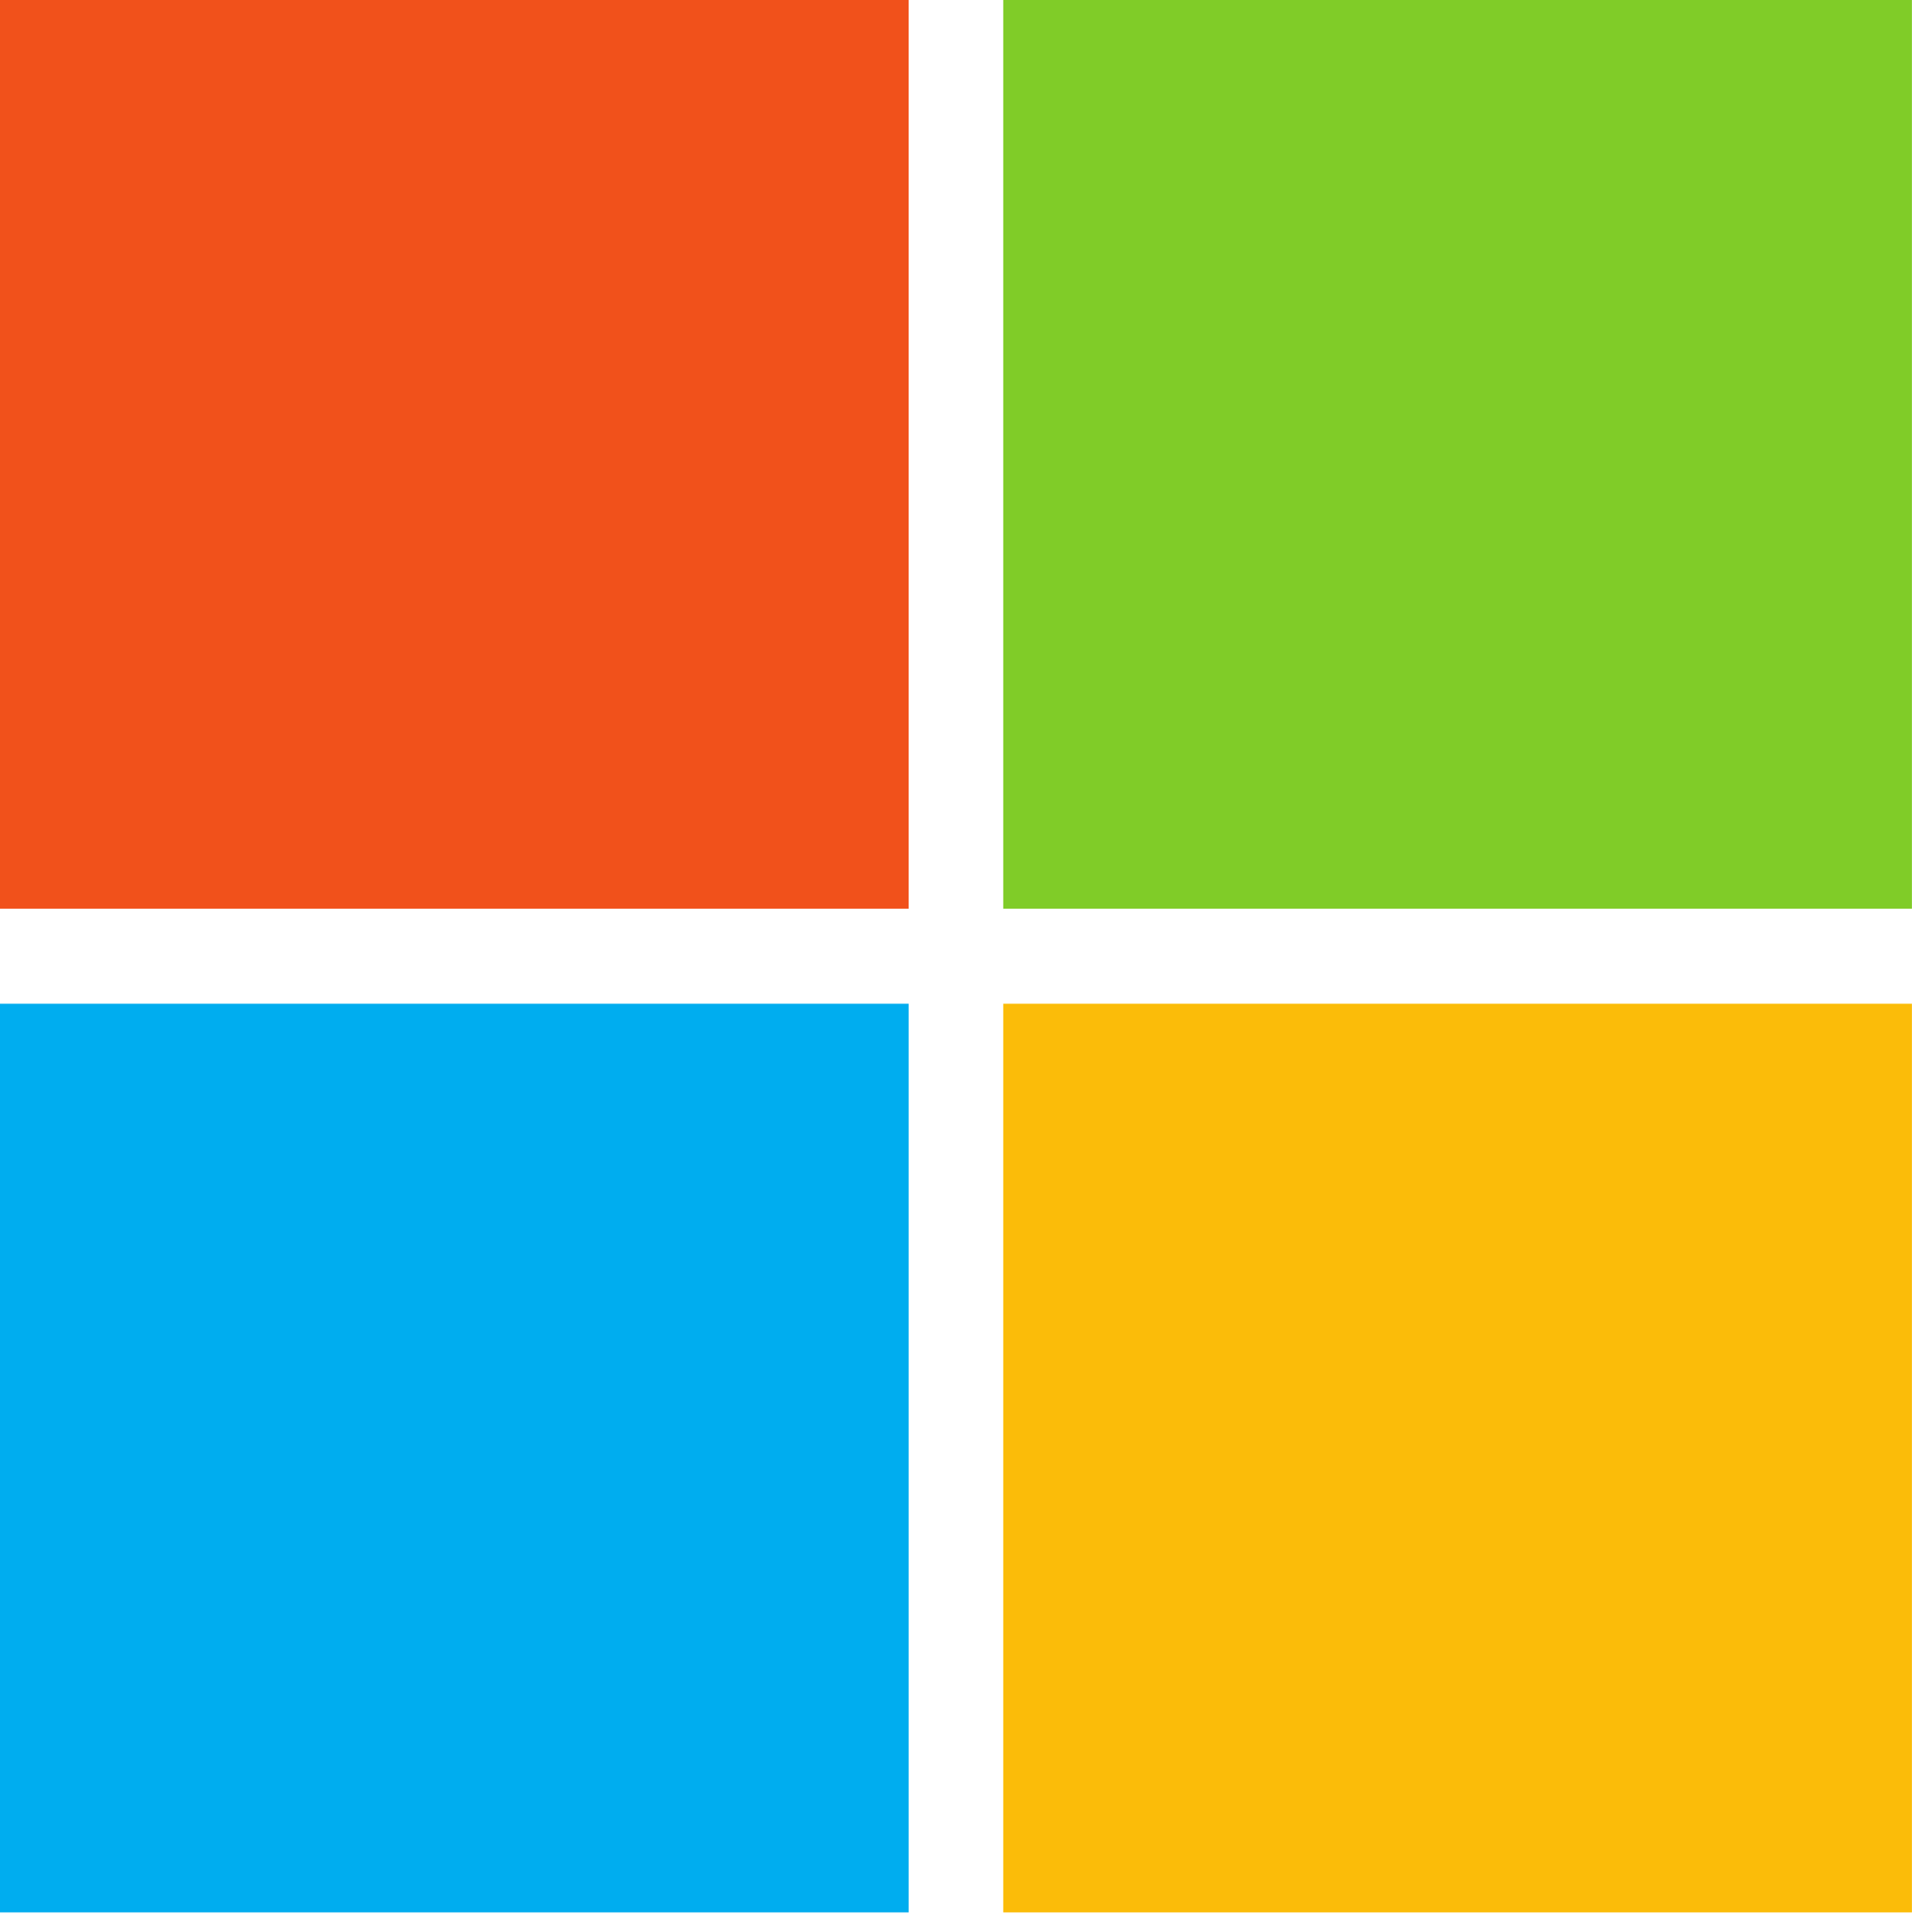 <svg xmlns="http://www.w3.org/2000/svg" width="96" height="97" viewBox="0 0 96 97" fill="none"><g clip-path="url(#clip0_133_833)"><path d="M45.623 45.623H0V0H45.623V45.623Z" fill="#F1511B"></path><path d="M96 45.623H50.373V0H95.996V45.623H96Z" fill="#80CC28"></path><path d="M45.623 96.015H0V50.393H45.623V96.015Z" fill="#00ADEF"></path><path d="M96 96.015H50.373V50.393H95.996V96.015H96Z" fill="#FBBC09"></path></g><defs><clipPath id="clip0_133_833"><rect width="96" height="96.015" fill="white"></rect></clipPath></defs></svg>
